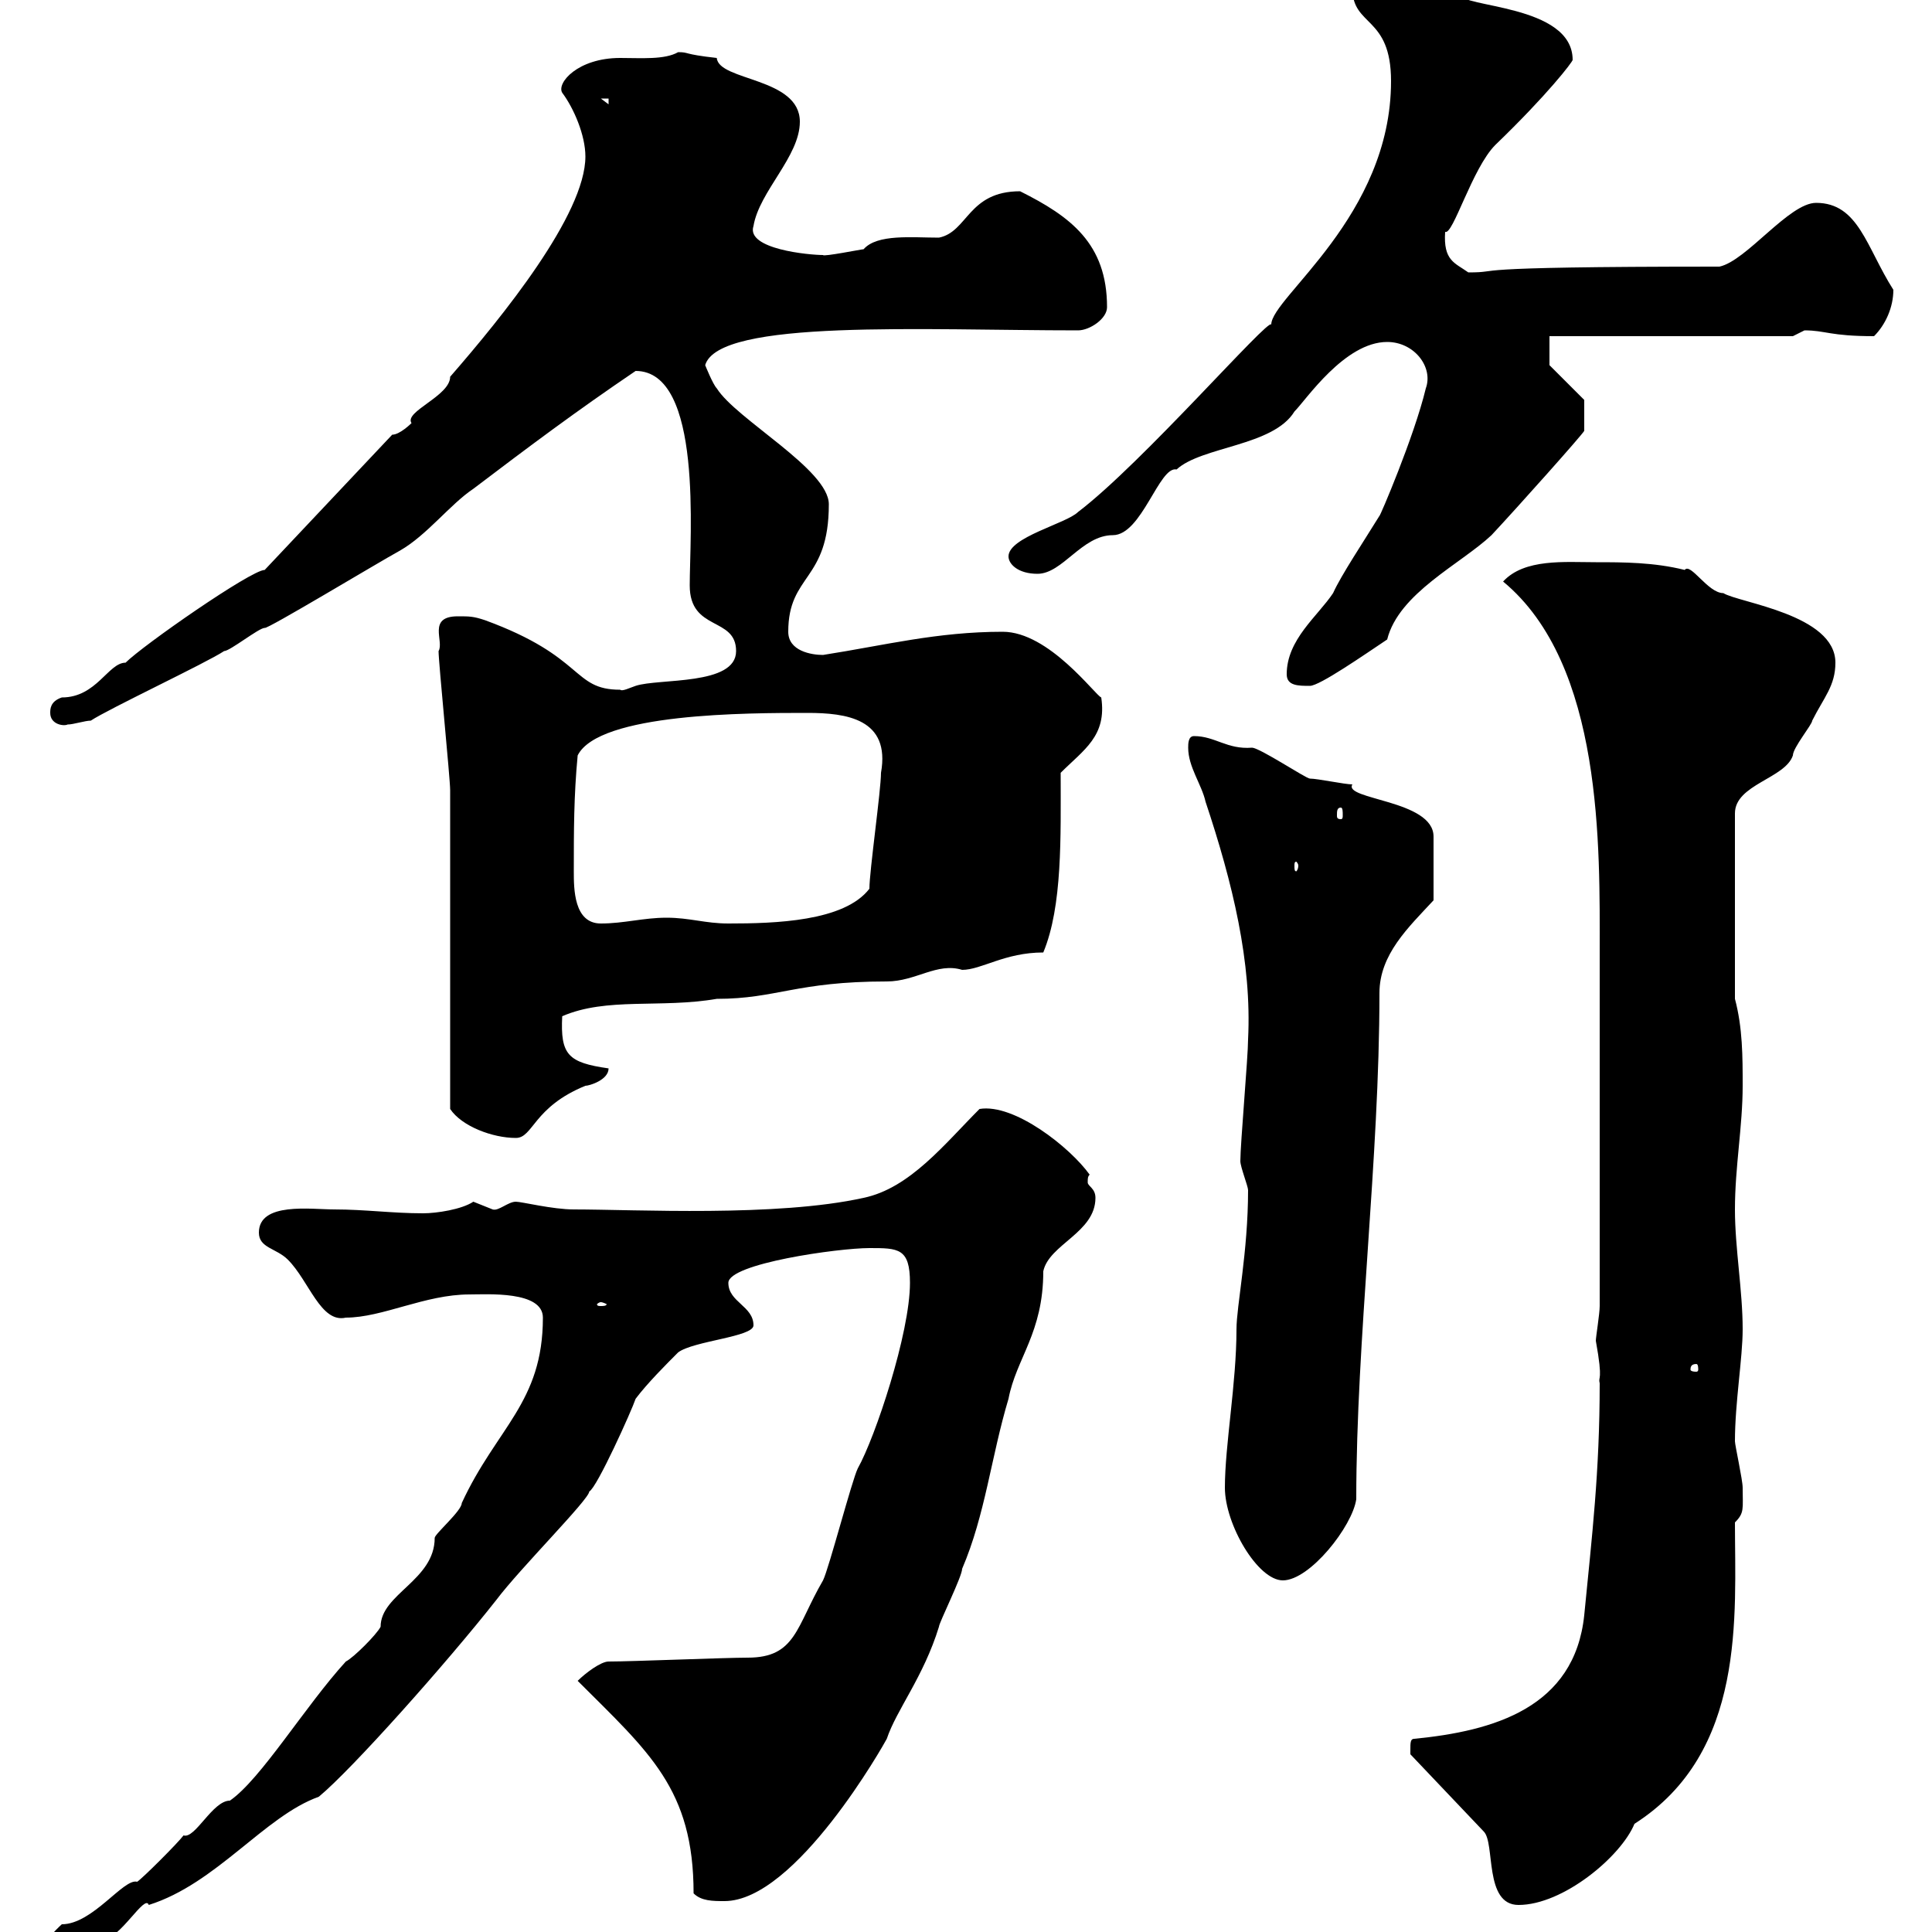 <svg xmlns="http://www.w3.org/2000/svg" xmlns:xlink="http://www.w3.org/1999/xlink" width="300" height="300"><path d="M6.90 302.40C6.90 302.40 8.70 304.20 8.70 304.20C10.80 304.20 15.30 301.50 15.90 301.20C18.60 301.20 22.50 294 23.10 295.80C33.60 292.50 41.10 282 49.50 279C54.60 274.80 69.30 258.30 77.10 248.40C80.70 243.60 91.50 232.80 91.50 231.60C92.70 231 98.10 219 98.70 217.20C100.50 214.80 103.50 211.80 105.30 210C107.70 208.20 117 207.60 117 205.80C117 202.80 113.10 202.20 113.10 199.20C113.10 196.20 130.20 193.80 135 193.80C139.50 193.80 141.30 193.80 141.30 199.20C141.30 207 135.90 223.20 133.20 228C132.30 229.80 128.70 243.60 127.80 245.40C123.60 252.60 123.60 257.40 116.10 257.40C112.50 257.40 98.10 258 94.50 258C93.30 258 90.90 259.80 89.70 261C100.80 272.10 107.70 277.80 107.70 294C108.90 295.20 110.70 295.20 112.50 295.20C123.60 295.20 137.40 270.60 137.70 270C139.20 265.50 143.40 260.40 145.80 252.60C145.80 252 149.40 244.80 149.40 243.60C153 235.20 153.90 226.20 156.60 217.20C157.80 210.90 162 207 162 197.40C162.90 193.20 170.10 191.40 170.10 186C170.10 184.50 168.90 184.20 168.90 183.60C168.90 183 168.90 182.70 169.20 182.40C166.20 178.20 157.50 171.30 152.10 172.20C146.70 177.60 141.30 184.50 134.10 186C120.60 189 98.70 187.80 89.10 187.80C85.80 187.80 81 186.60 80.10 186.60C78.90 186.60 77.40 188.10 76.50 187.80C76.50 187.80 73.50 186.60 73.50 186.60C71.70 187.80 67.80 188.40 65.70 188.40C60.90 188.40 56.70 187.80 51.90 187.80C48.30 187.80 40.20 186.60 40.20 191.40C40.20 193.80 42.90 193.80 44.70 195.60C48 198.90 49.80 205.50 53.70 204.60C59.40 204.60 66 201 72.90 201C75.60 201 84.30 200.40 84.30 204.60C84.30 217.80 77.10 221.70 71.70 233.40C71.70 234.60 67.50 238.20 67.50 238.80C67.50 245.40 59.10 247.50 59.10 252.60C58.50 253.80 54.90 257.40 53.70 258C47.40 264.90 40.50 276.30 35.70 279.60C33 279.60 30.30 285.60 28.50 285C27.60 286.20 22.20 291.60 21.30 292.20C19.20 291.60 14.40 298.80 9.60 298.80C9.60 298.80 6.90 301.20 6.90 302.40ZM219 271.80C219 271.80 219 272.40 219 272.40L230.40 284.40C232.20 286.20 230.40 295.80 235.80 295.80C242.70 295.80 251.70 288.30 253.80 283.20C271.20 272.10 269.40 250.80 269.40 236.40C270.90 234.90 270.60 234.30 270.60 231C270.60 229.80 269.40 224.40 269.40 223.80C269.40 217.80 270.60 210.90 270.60 206.40C270.60 200.40 269.40 193.80 269.40 187.80C269.40 181.20 270.60 174.90 270.60 168.60C270.60 164.10 270.60 159.60 269.40 155.10L269.40 126.30C269.40 121.80 277.20 120.90 278.40 117.30C278.40 116.10 281.40 112.50 281.40 111.90C283.20 108.30 285 106.50 285 102.90C285 95.40 270 93.60 267.60 92.10C265.20 92.10 262.50 87.30 261.60 88.50C256.80 87.30 252 87.30 247.80 87.30C243 87.30 236.70 86.70 233.40 90.30C249 103.20 248.40 131.70 248.40 147.90L248.40 202.80C248.40 204 247.80 207.60 247.80 208.20C249 214.80 248.10 213.60 248.40 214.80C248.40 228.60 247.20 238.50 246 250.80C244.50 265.20 231.90 268.80 219.60 270C219 270 219 270.60 219 271.80ZM190.20 231C190.20 236.70 195.30 245.40 199.20 245.40C203.40 245.40 210 237 210.60 232.80C210.60 207.90 214.20 180 214.20 154.20C214.20 148.20 218.70 144 222.60 139.80L222.60 129.90C222.60 124.20 208.50 124.20 210 121.80C208.80 121.80 204.60 120.90 203.40 120.90C202.80 120.90 195.60 116.10 194.40 116.10C190.50 116.40 188.70 114.30 185.40 114.30C184.50 114.30 184.50 115.50 184.50 116.10C184.50 119.10 186.60 121.80 187.20 124.50C191.40 137.10 194.40 149.40 193.80 161.40C193.80 164.10 192.60 177.60 192.60 180.30C192.60 181.20 193.80 184.20 193.80 184.80C193.80 194.40 192 202.80 192 206.40C192 214.80 190.20 224.40 190.20 231ZM263.40 211.80C263.70 211.80 263.70 212.40 263.70 212.70C263.70 212.70 263.70 213 263.40 213C262.50 213 262.50 212.70 262.50 212.70C262.50 212.40 262.50 211.80 263.40 211.80ZM93.30 202.20C93.60 202.20 94.20 202.50 94.20 202.50C94.20 202.80 93.60 202.80 93.30 202.80C93 202.80 92.70 202.80 92.70 202.50C92.70 202.50 93 202.20 93.30 202.20ZM69.90 172.20C71.70 174.90 76.50 176.70 80.10 176.70C82.80 176.70 82.80 171.90 90.90 168.60C91.50 168.60 94.50 167.70 94.50 165.90C88.20 165 87 163.80 87.30 157.80C94.20 154.80 102.60 156.60 111.30 155.10C120.60 155.10 123.60 152.40 137.70 152.40C142.20 152.40 145.50 149.40 149.40 150.60C152.40 150.60 156 147.90 162 147.90C165 140.70 164.70 129.90 164.70 120C168.30 116.40 171.90 114.30 171 108.30C170.10 108 162.90 98.10 155.70 98.10C145.50 98.10 137.40 100.20 127.80 101.70C126 101.70 122.40 101.10 122.40 98.10C122.40 89.10 128.70 90.30 128.70 78.30C128.70 72.90 114.30 65.10 111.30 60.30C110.70 59.70 109.50 56.70 109.50 56.70C111.60 49.50 143.40 51.30 167.40 51.30C169.20 51.30 171.90 49.50 171.90 47.70C171.90 37.80 166.20 33.60 158.40 29.70C150.30 29.70 150.30 36 145.80 36.90C141.60 36.90 136.20 36.30 134.10 38.70C133.80 38.70 127.80 39.90 127.80 39.60C125.70 39.60 115.80 38.70 117 35.10C117.90 29.70 124.20 24.30 124.20 18.90C124.20 12 111.60 12.60 111.30 9C105.90 8.40 107.10 8.10 105.30 8.10C103.20 9.30 99.60 9 96.30 9C89.70 9 86.40 12.90 87.30 14.40C89.10 16.80 90.90 21 90.90 24.30C90.90 33.30 78 49.20 69.90 58.50C69.90 61.50 62.70 63.90 63.90 65.70C63.90 65.70 62.10 67.50 60.90 67.50L41.10 88.50C39 88.50 22.20 100.20 19.50 102.90C16.80 102.90 15 108.30 9.60 108.30C7.80 108.90 7.80 110.10 7.80 110.70C7.80 112.50 9.90 112.80 10.50 112.50C11.40 112.50 13.20 111.90 14.10 111.90C16.80 110.10 32.10 102.90 34.80 101.10C35.70 101.10 40.20 97.50 41.10 97.50C41.40 97.80 58.80 87.30 62.10 85.50C66.30 83.10 69.90 78.30 73.50 75.90C82.20 69.30 89.40 63.90 98.70 57.60C109.20 57.60 107.10 83.40 107.10 90.90C107.10 98.10 114.30 95.70 114.30 101.10C114.30 106.50 102.30 105.30 98.70 106.50C97.80 106.80 96.60 107.40 96.30 107.10C88.80 107.10 90.90 102 75.30 96.30C73.50 95.70 72.90 95.70 71.10 95.70C66.30 95.70 69 99.60 68.10 101.10C68.10 102.90 69.90 120.90 69.90 122.70C69.90 129.90 69.90 165 69.90 172.20ZM89.10 135.30C89.10 129 89.10 123.60 89.70 117.30C93 110.70 116.10 110.70 125.40 110.70C131.40 110.70 138.30 111.60 136.80 120C136.80 122.70 135 135.30 135 138C131.10 143.10 120.30 143.40 113.10 143.40C109.50 143.40 107.10 142.50 103.50 142.50C99.90 142.50 96.90 143.40 93.30 143.40C89.10 143.40 89.10 138 89.10 135.30ZM201.60 134.40C201.60 135 201.30 135.30 201.30 135.30C201 135.30 201 135 201 134.40C201 134.10 201 133.80 201.30 133.80C201.30 133.80 201.60 134.10 201.60 134.40ZM208.20 125.40C208.50 125.40 208.50 126 208.50 126.60C208.50 126.90 208.50 127.20 208.20 127.20C207.60 127.20 207.60 126.90 207.60 126.60C207.60 126 207.60 125.40 208.20 125.40ZM199.80 104.70C199.80 106.50 201.60 106.50 203.40 106.50C204.90 106.50 211.80 101.70 215.40 99.30C217.20 92.10 226.80 87.60 231.60 83.10C235.80 78.60 245.70 67.50 246 66.90L246 62.10L240.60 56.70L240.60 52.20L278.40 52.20C278.40 52.20 280.20 51.30 280.20 51.30C283.50 51.30 284.10 52.20 291 52.20C292.80 50.40 294 47.70 294 45C289.80 38.40 288.60 31.50 282 31.50C277.80 31.50 271.20 40.50 267 41.40C224.70 41.40 234 42.30 228 42.30C225.90 40.80 224.10 40.50 224.40 36C225.60 36.60 228.60 26.10 232.20 22.50C240.30 14.70 244.20 9.60 244.20 9.30C244.20 0.60 226.50 1.20 226.80-0.90C223.20-0.90 219.30-3.60 215.40-3.60C214.80-3.30 209.70-2.70 210-1.80C210 4.20 216 2.40 216 12.60C216 33.60 197.40 46.20 197.40 50.40C197.10 49.20 177.30 72 167.40 79.50C165.60 81.30 156.60 83.40 156.60 86.40C156.60 87.60 158.10 89.10 161.10 89.10C165 89.10 168 83.10 172.80 83.10C177.30 83.10 180 72.30 182.70 72.90C186.60 69.30 197.70 69.30 201 63.90C202.80 62.10 208.80 53.10 215.40 53.10C219.60 53.10 222.60 57 221.40 60.30C219.60 67.80 214.20 80.40 214.20 80.10C211.80 84 208.20 89.40 207 92.10C204.60 95.70 199.80 99.30 199.80 104.70ZM93.30 15.30L94.50 15.30L94.50 16.20Z"/></svg>